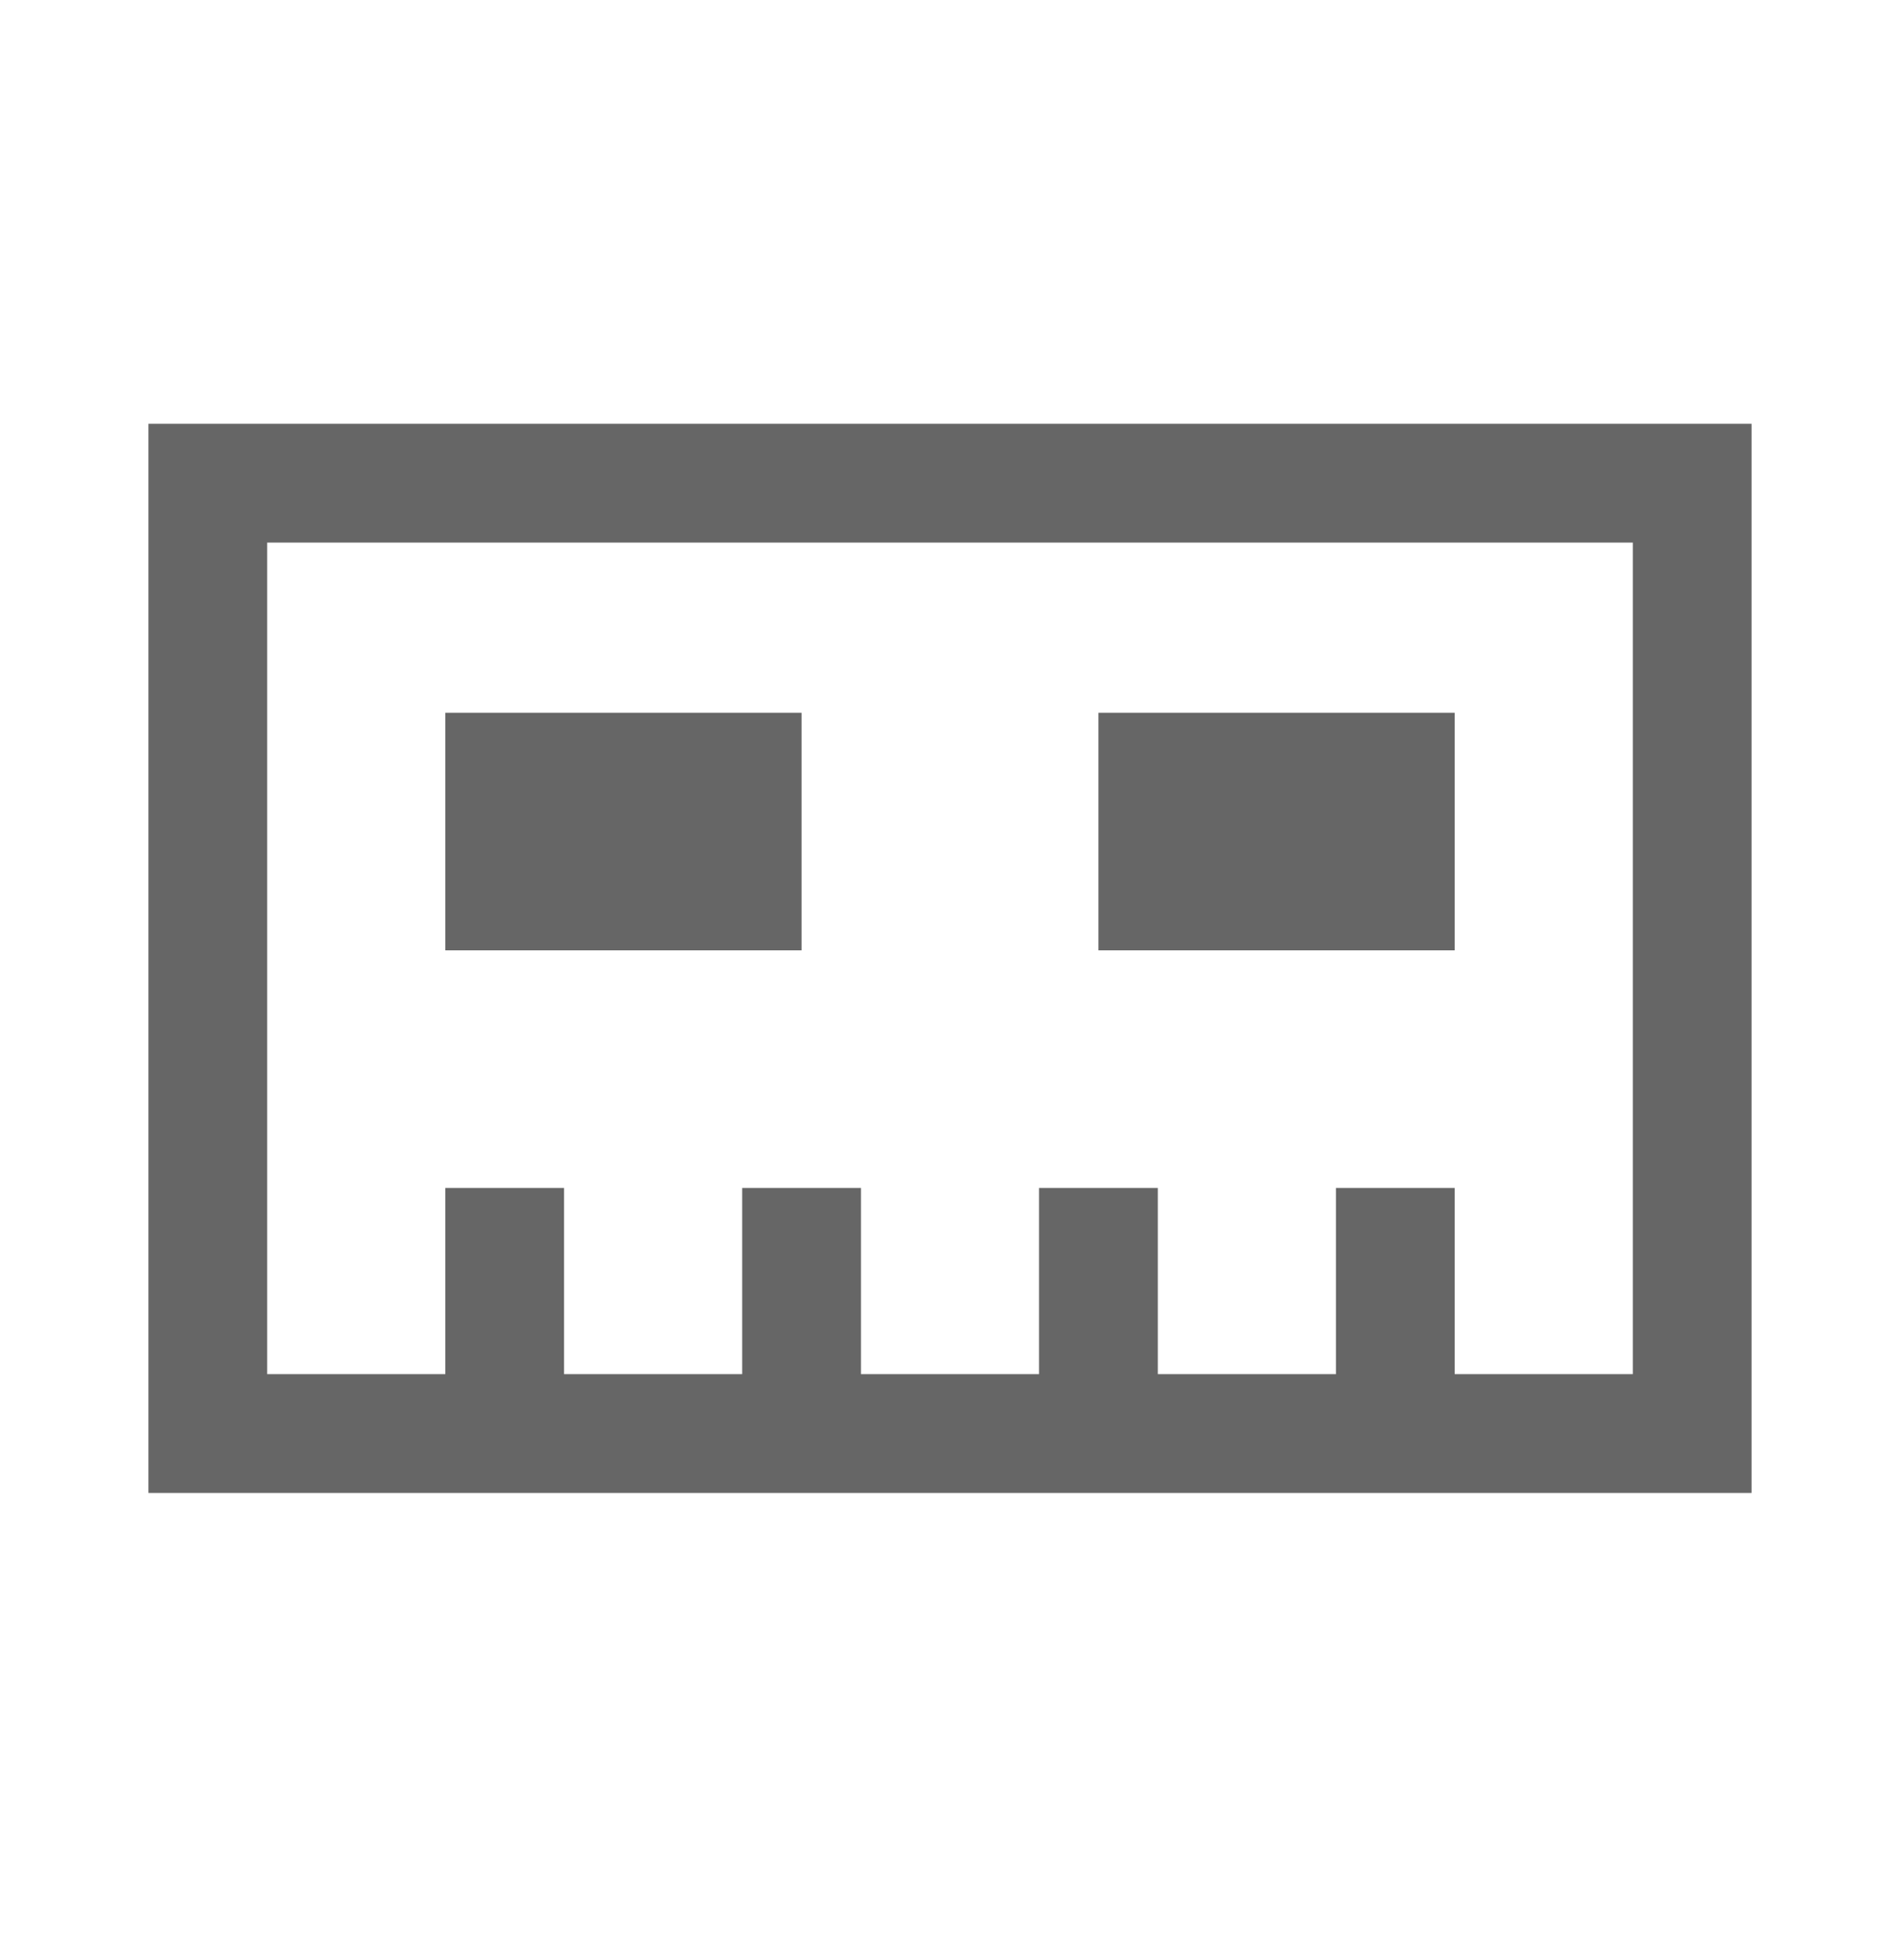 <svg xmlns="http://www.w3.org/2000/svg" fill="none" viewBox="0 0 32 33" height="33" width="32">
<rect stroke-width="2" stroke="#666666" height="16" width="25" y="8.135" x="3.5"></rect>
<rect stroke="#666666" height="4" width="1" y="20.5" x="8"></rect>
<rect stroke-width="2" stroke="#666666" height="2" width="4" y="13" x="8.5"></rect>
<rect stroke-width="2" stroke="#666666" height="2" width="4" y="13" x="19.5"></rect>
<rect stroke="#666666" height="4" width="1" y="20.5" x="13"></rect>
<rect stroke="#666666" height="4" width="1" y="20.5" x="18"></rect>
<rect stroke="#666666" height="4" width="1" y="20.5" x="23"></rect>
</svg>
